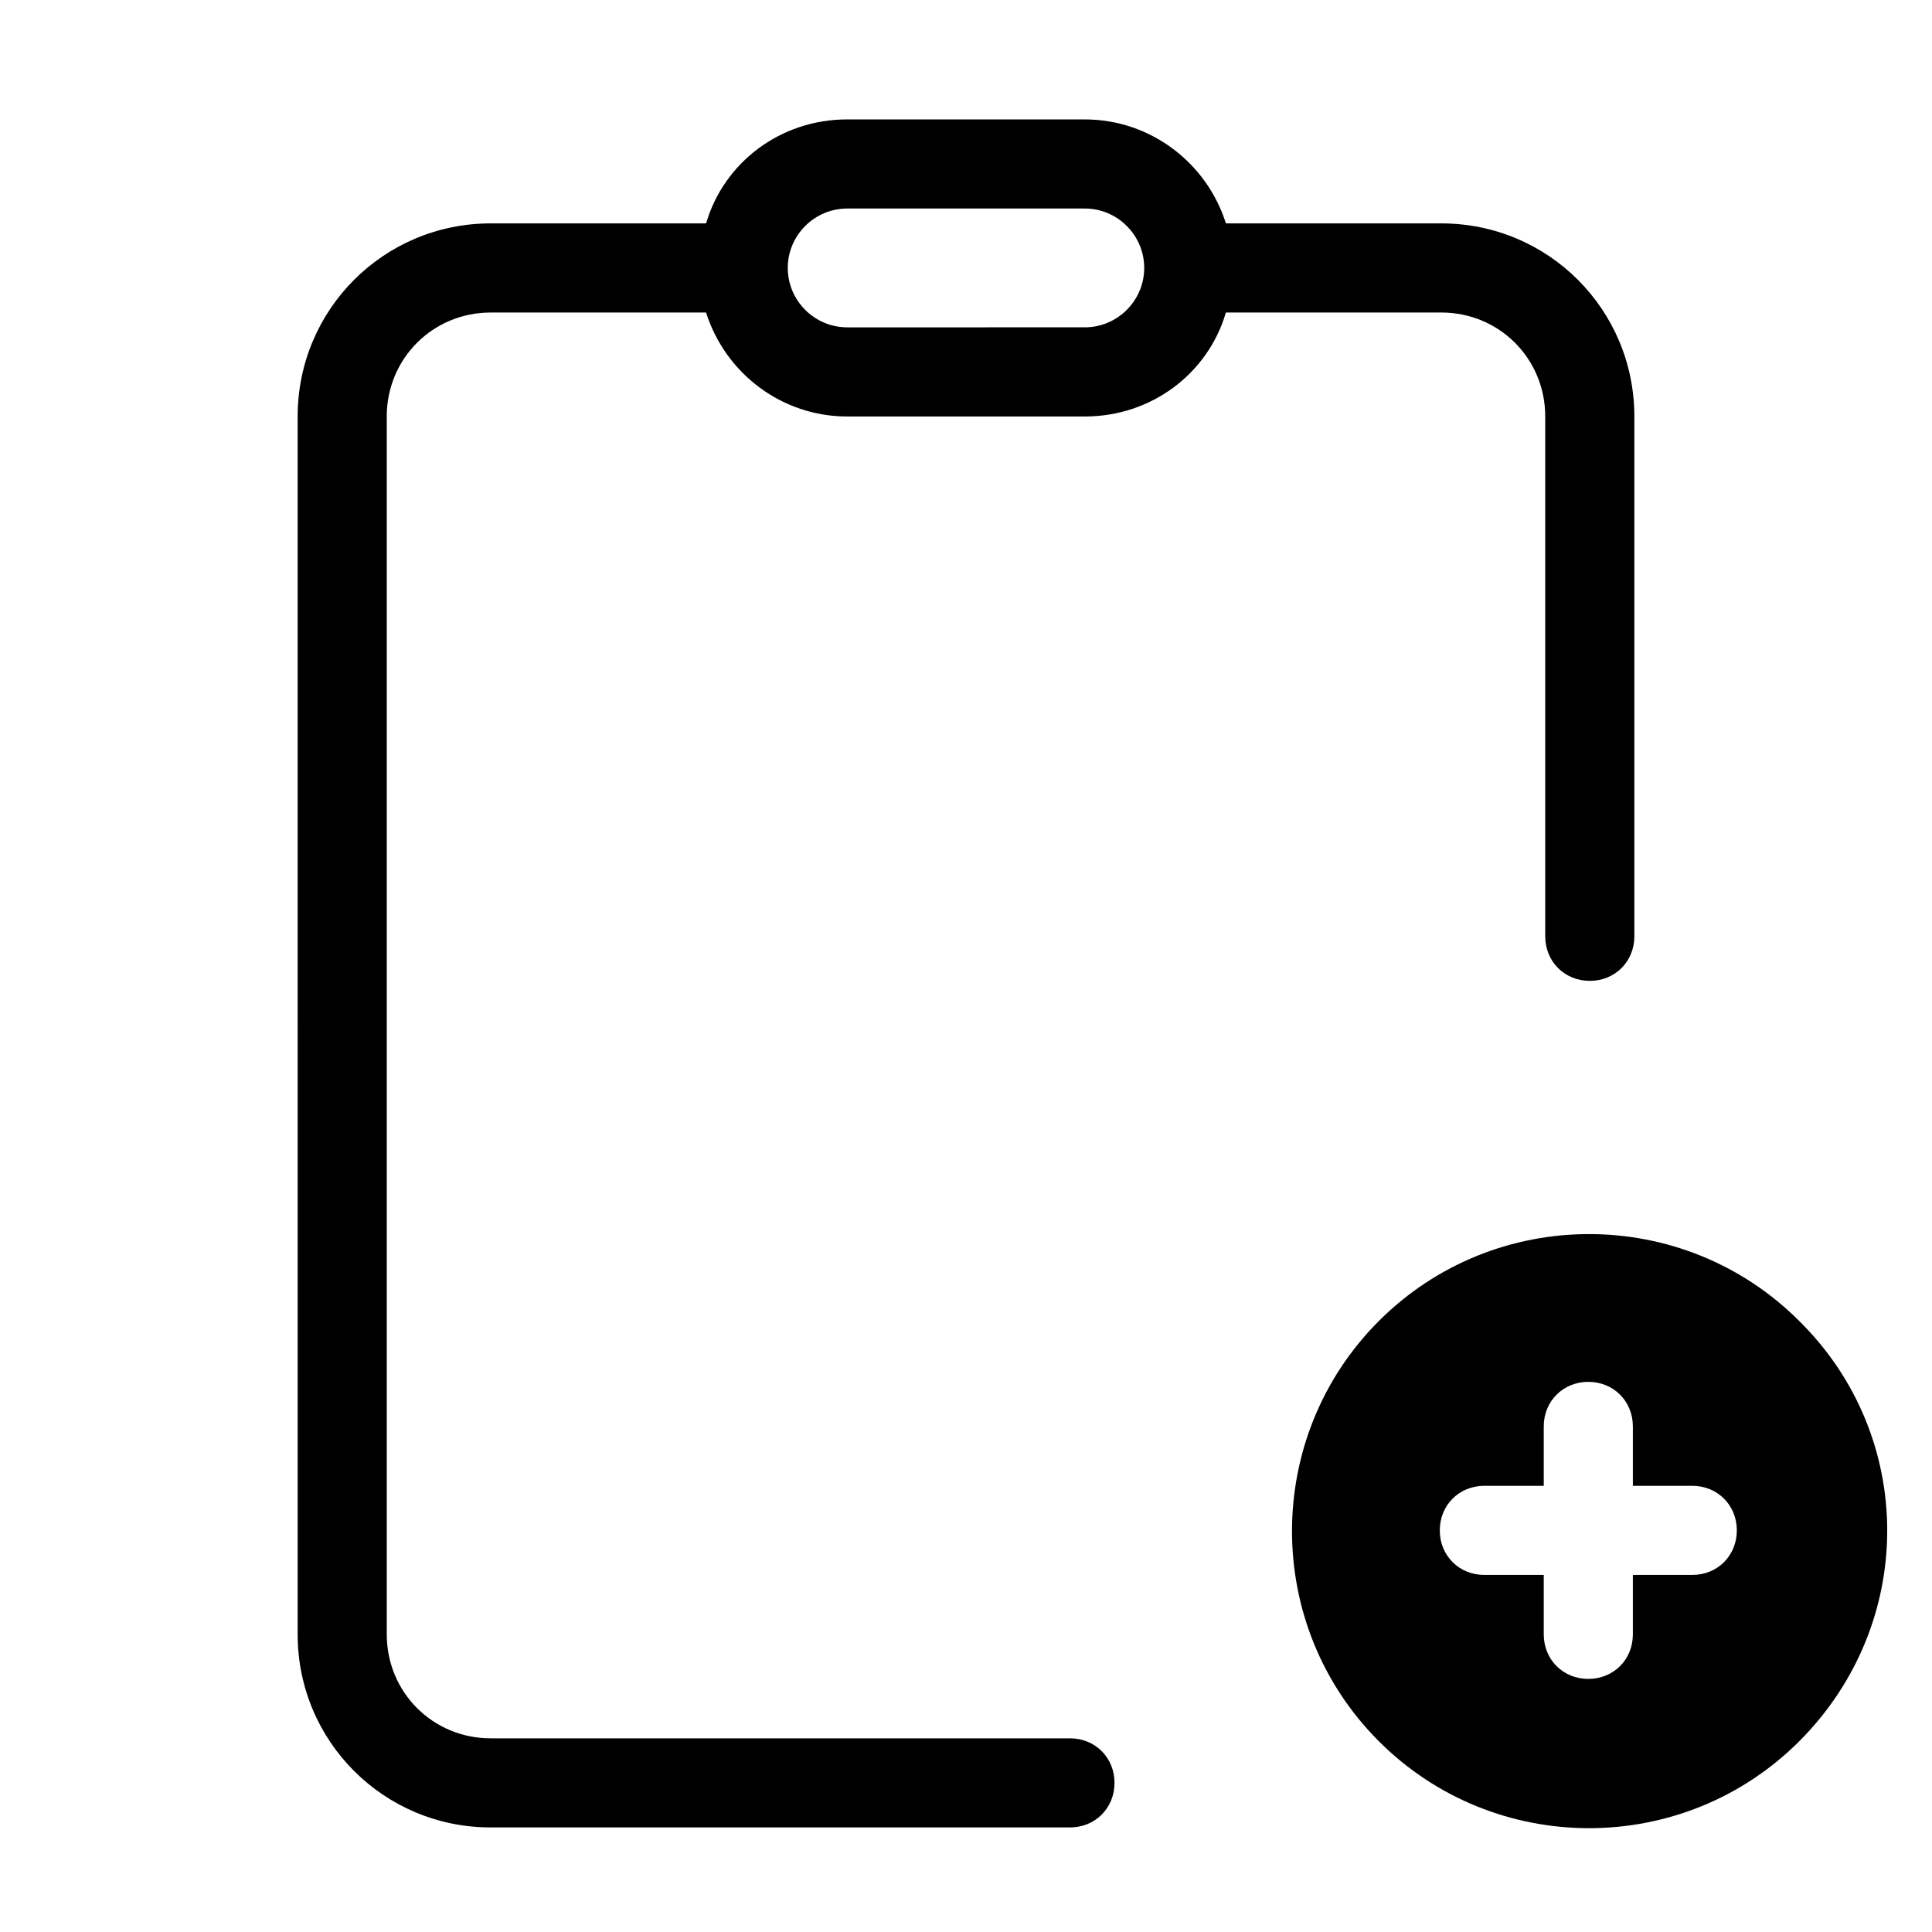 <?xml version="1.0" encoding="UTF-8"?>
<!-- Uploaded to: SVG Repo, www.svgrepo.com, Generator: SVG Repo Mixer Tools -->
<svg fill="#000000" width="800px" height="800px" version="1.1" viewBox="144 144 512 512" xmlns="http://www.w3.org/2000/svg">
 <g>
  <path d="m222.88 577.12c0 28.34 22.828 51.168 51.168 51.168h153.5c6.691 0 11.809-5.117 11.809-11.809 0-6.691-5.117-11.809-11.809-11.809l-153.5 0.004c-15.352 0-27.551-12.203-27.551-27.551l-0.004-322.75c0-15.352 12.203-27.551 27.551-27.551h57.07c5.117 16.137 20.074 27.551 37.391 27.551h62.977c17.711 0 32.668-11.414 37.391-27.551l57.078-0.004c15.352 0 27.551 12.203 27.551 27.551v137.76c0 6.691 5.117 11.809 11.809 11.809s11.809-5.117 11.809-11.809v-137.76c0-28.34-22.828-51.168-51.168-51.168h-57.07c-5.117-16.137-20.074-27.551-37.391-27.551l-62.977-0.004c-17.711 0-32.668 11.414-37.391 27.551l-57.074 0.004c-28.34 0-51.168 22.828-51.168 51.168zm145.63-377.86h62.977c8.66 0 15.742 7.086 15.742 15.742 0 8.66-7.086 15.742-15.742 15.742l-62.977 0.004c-8.66 0-15.742-7.086-15.742-15.742-0.004-8.66 7.082-15.746 15.742-15.746z"/>
  <path d="m620.81 494.07c-30.699-30.699-80.688-30.699-111.39 0-30.699 30.699-30.699 80.688 0 111.39 30.699 30.699 80.688 30.699 111.39 0 31.094-31.098 31.094-80.691 0-111.39zm-28.34 67.305h-15.742v15.742c0 6.691-5.117 11.809-11.809 11.809-6.691 0-11.809-5.117-11.809-11.809v-15.742h-15.742c-6.691 0-11.809-5.117-11.809-11.809s5.117-11.809 11.809-11.809h15.742v-15.742c0-6.691 5.117-11.809 11.809-11.809 6.691 0 11.809 5.117 11.809 11.809v15.742h15.742c6.691 0 11.809 5.117 11.809 11.809s-5.117 11.809-11.809 11.809z"/>
 </g>
</svg>